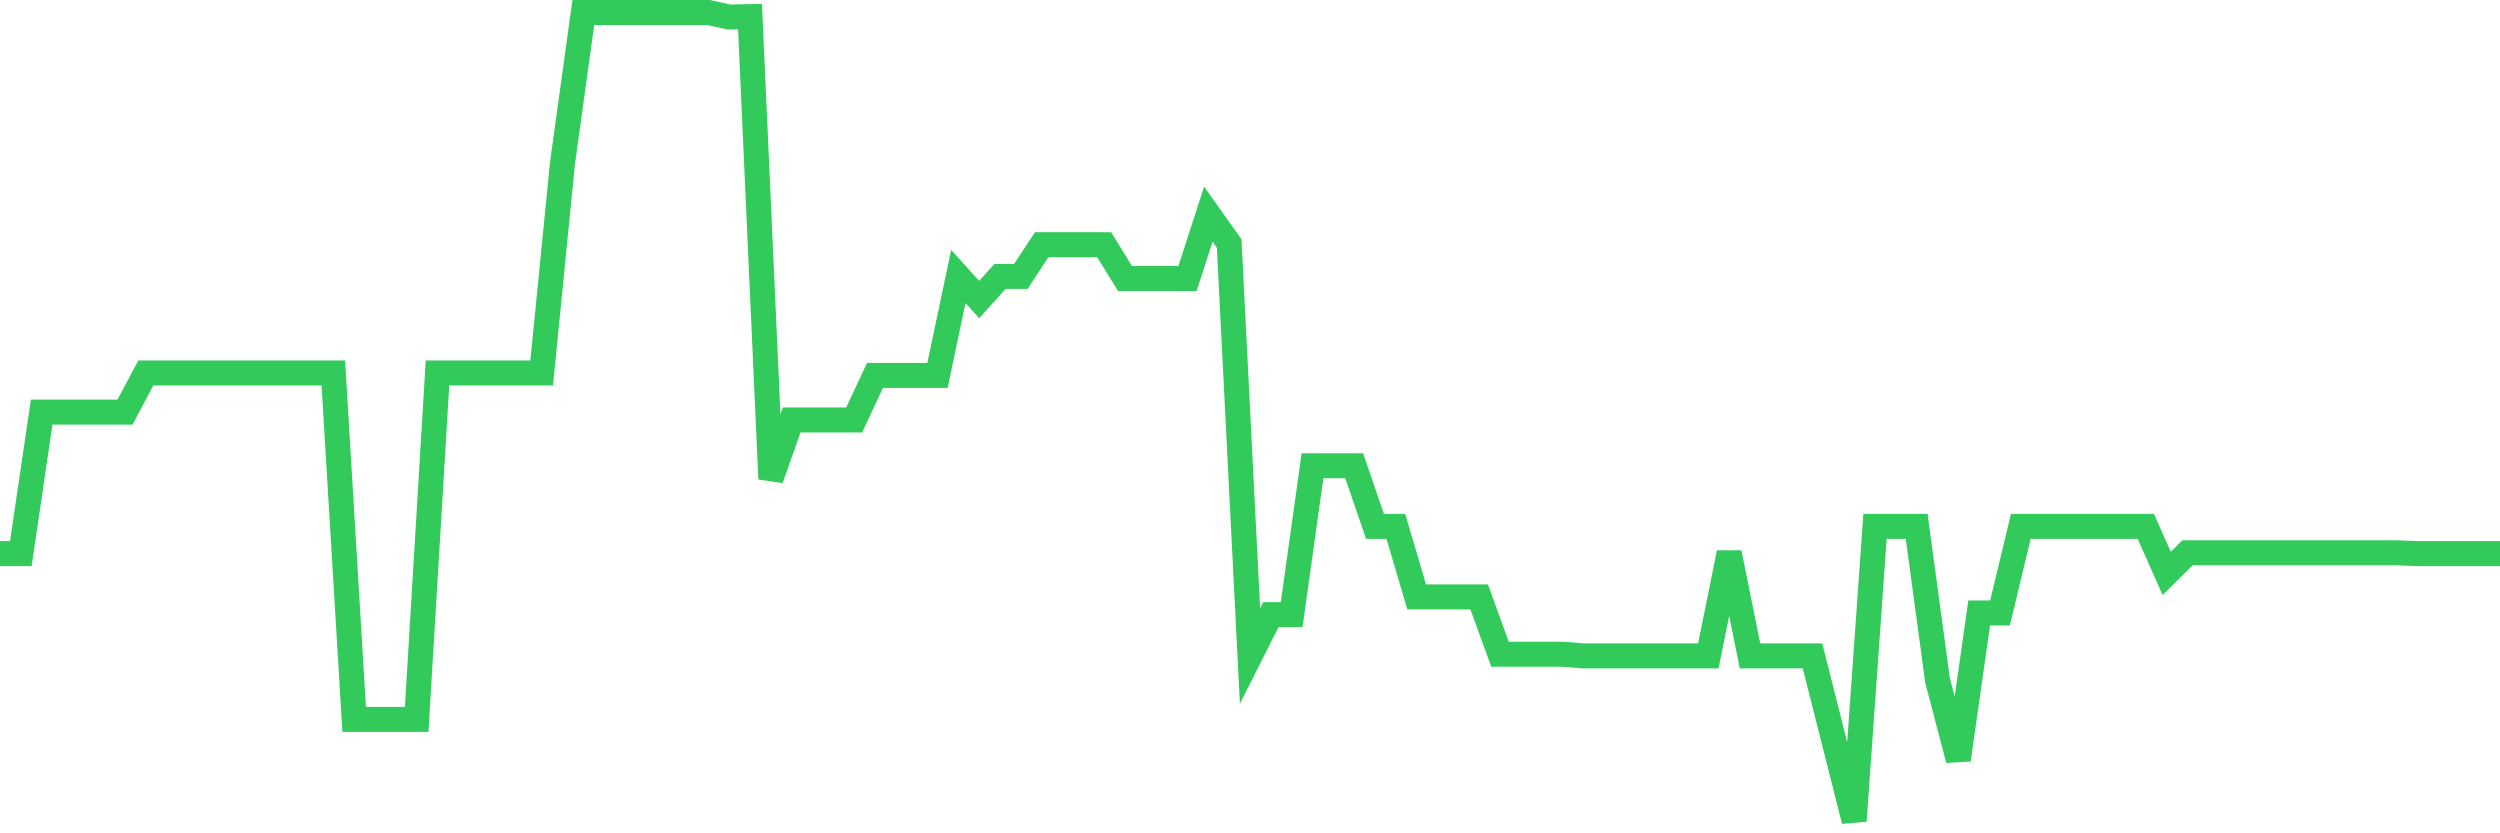 <svg
  xmlns="http://www.w3.org/2000/svg"
  xmlns:xlink="http://www.w3.org/1999/xlink"
  width="120"
  height="40"
  viewBox="0 0 120 40"
  preserveAspectRatio="none"
>
  <polyline
    points="0,26.572 1,26.572 2,19.782 3,19.782 4,19.782 5,19.782 6,19.782 7,17.902 8,17.902 9,17.902 10,17.902 11,17.902 12,17.902 13,17.902 14,17.902 15,17.902 16,17.902 17,34.53 18,34.53 19,34.53 20,34.53 21,17.902 22,17.902 23,17.902 24,17.902 25,17.902 26,17.902 27,7.826 28,0.6 29,0.6 30,0.6 31,0.6 32,0.6 33,0.6 34,0.6 35,0.818 36,0.798 37,22.989 38,20.158 39,20.158 40,20.158 41,20.158 42,18.02 43,18.02 44,18.02 45,18.02 46,13.269 47,14.378 48,13.269 49,13.269 50,11.745 51,11.745 52,11.745 53,11.745 54,13.368 55,13.368 56,13.368 57,13.368 58,10.28 59,11.686 60,31.482 61,29.502 62,29.502 63,22.356 64,22.356 65,22.356 66,25.266 67,25.266 68,28.651 69,28.651 70,28.651 71,28.651 72,31.402 73,31.402 74,31.402 75,31.402 76,31.482 77,31.482 78,31.482 79,31.482 80,31.482 81,31.482 82,31.482 83,26.533 84,31.482 85,31.482 86,31.482 87,31.482 88,35.441 89,39.4 90,25.266 91,25.266 92,25.266 93,32.65 94,36.47 95,29.423 96,29.423 97,25.266 98,25.266 99,25.266 100,25.266 101,25.266 102,25.266 103,25.266 104,27.522 105,26.533 106,26.533 107,26.533 108,26.533 109,26.533 110,26.533 111,26.533 112,26.533 113,26.533 114,26.533 115,26.533 116,26.572 117,26.572 118,26.572 119,26.572 120,26.572"
    fill="none"
    stroke="#32ca5b"
    stroke-width="1.2"
  >
  </polyline>
</svg>